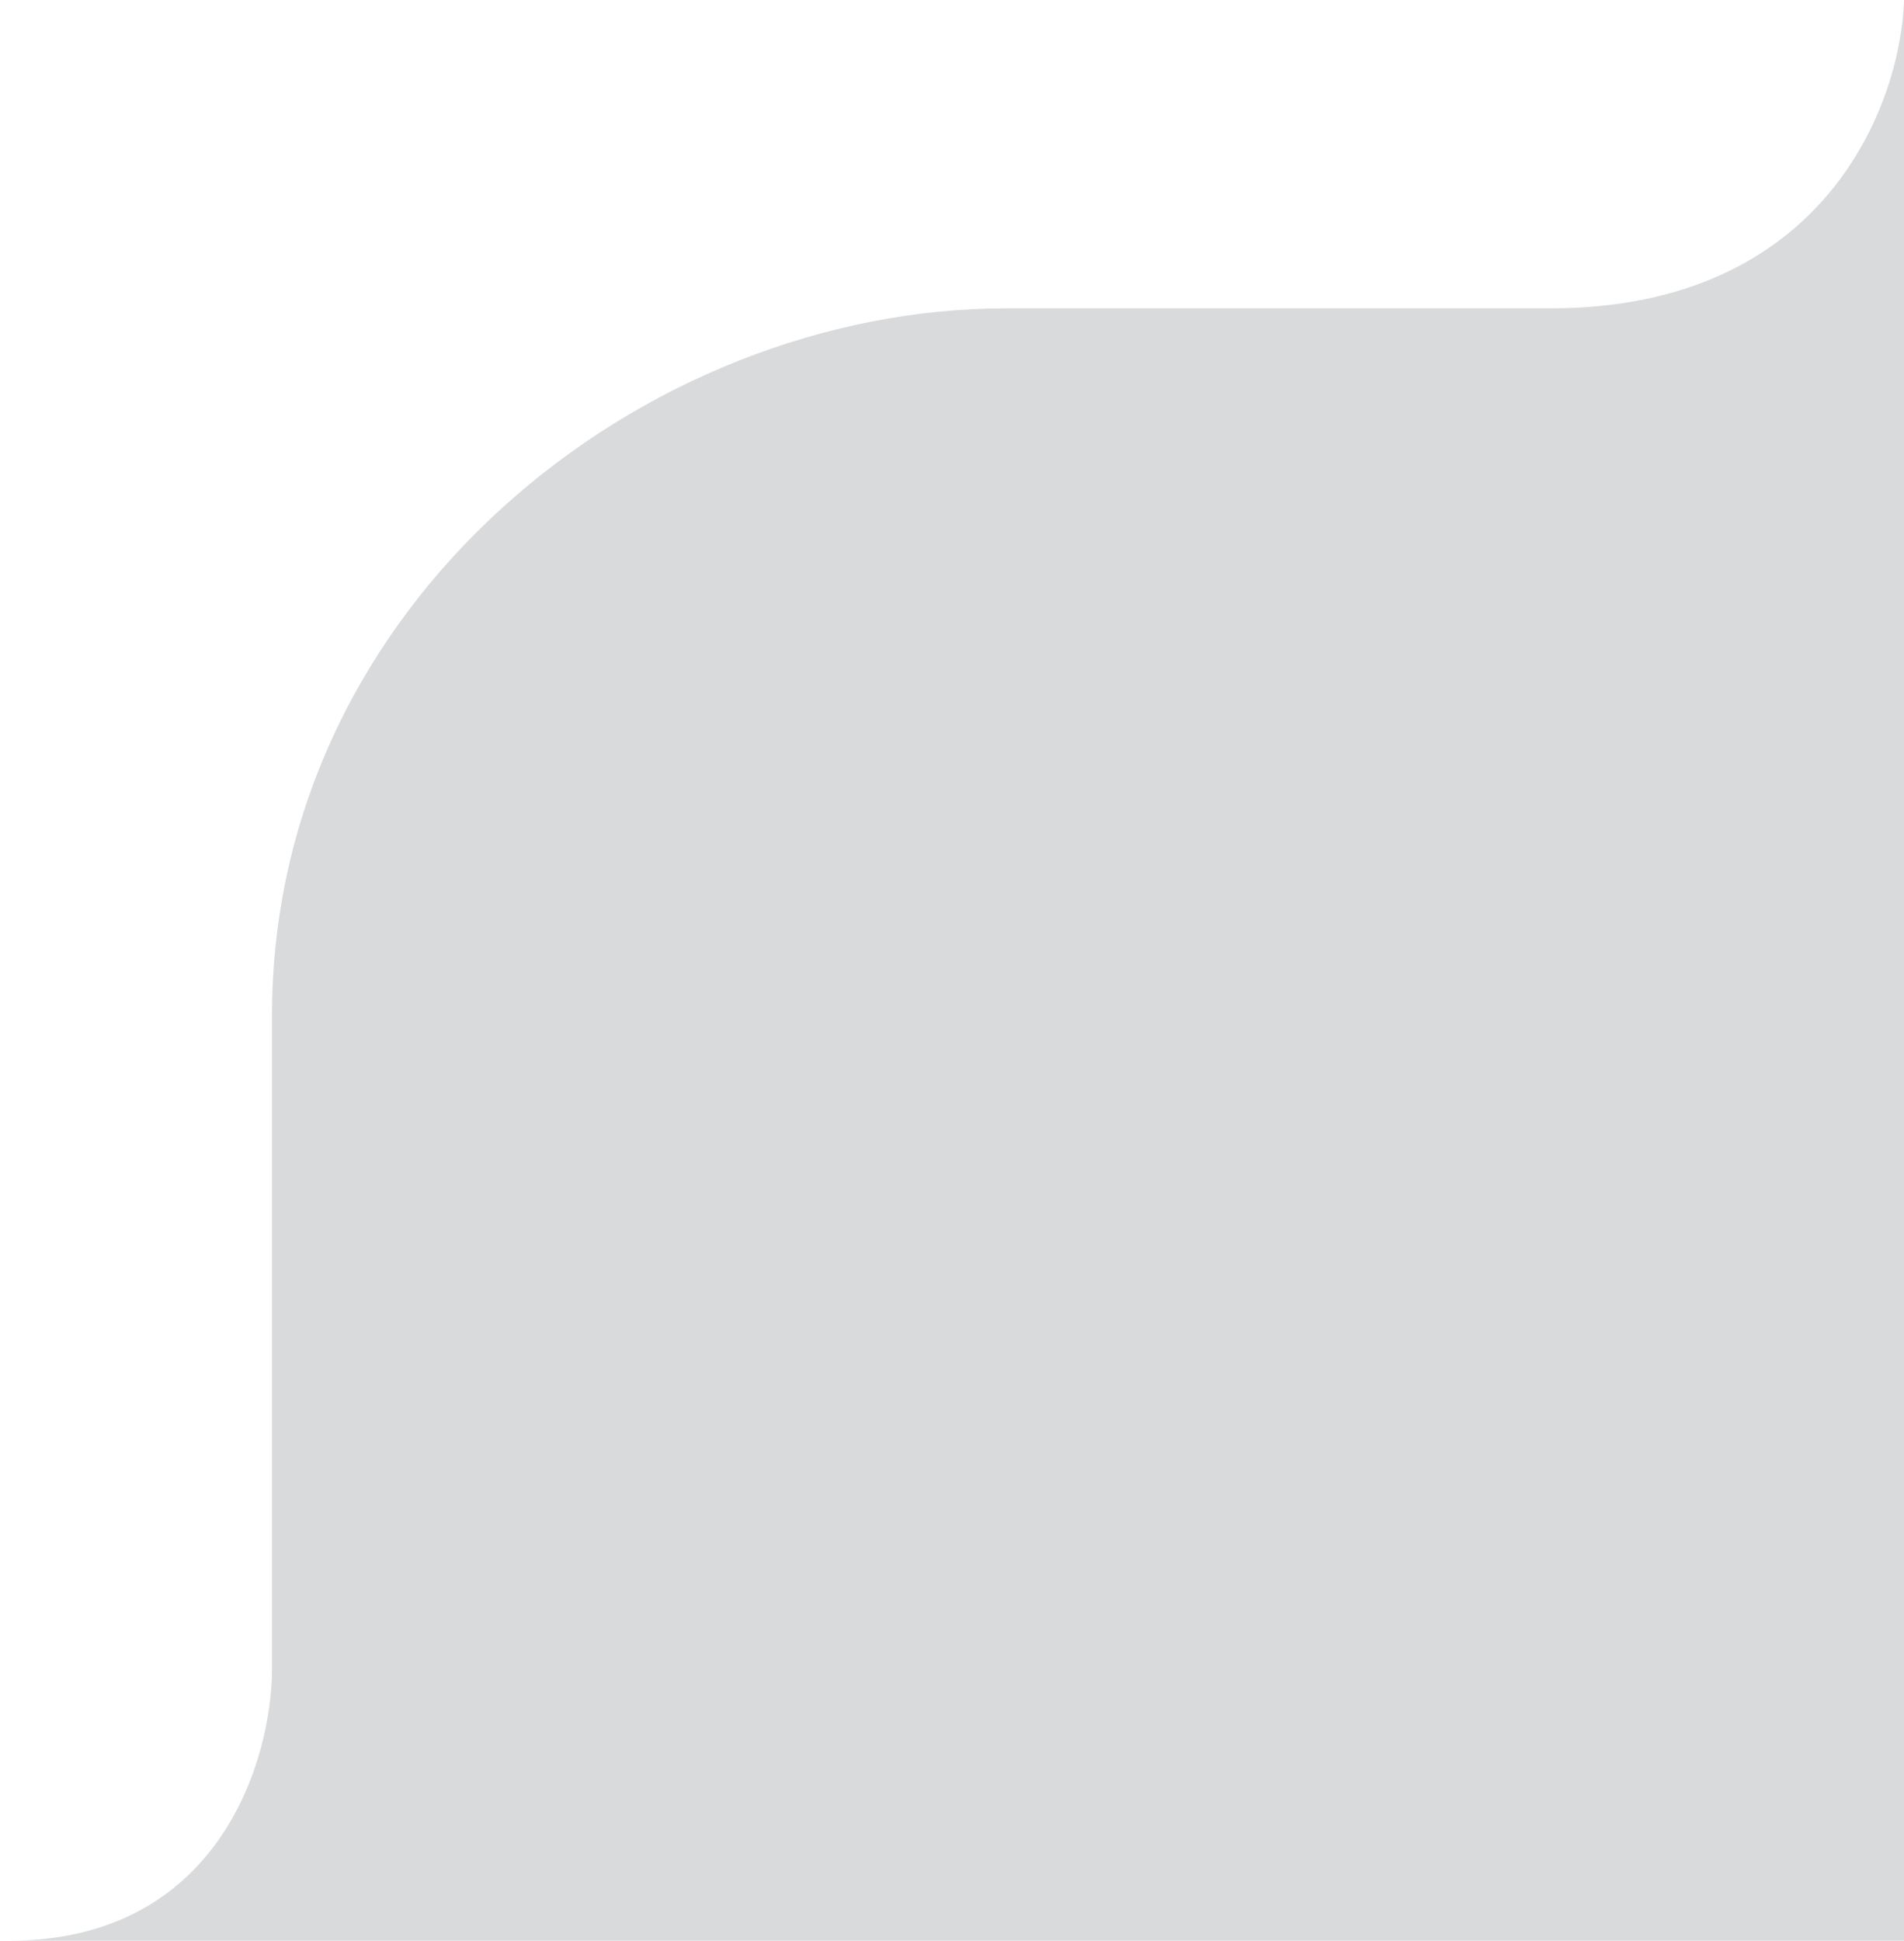 <svg xmlns="http://www.w3.org/2000/svg" width="105" height="107" viewBox="0 0 105 107" fill="none"><path d="M105 107H0.5C12.1 107 15 97 15 92V56C15 33.2 35.5 17 55.5 17H66.5H85.5C100.7 17 104.833 5.667 105 0V107Z" fill="#D9DADC"></path></svg>